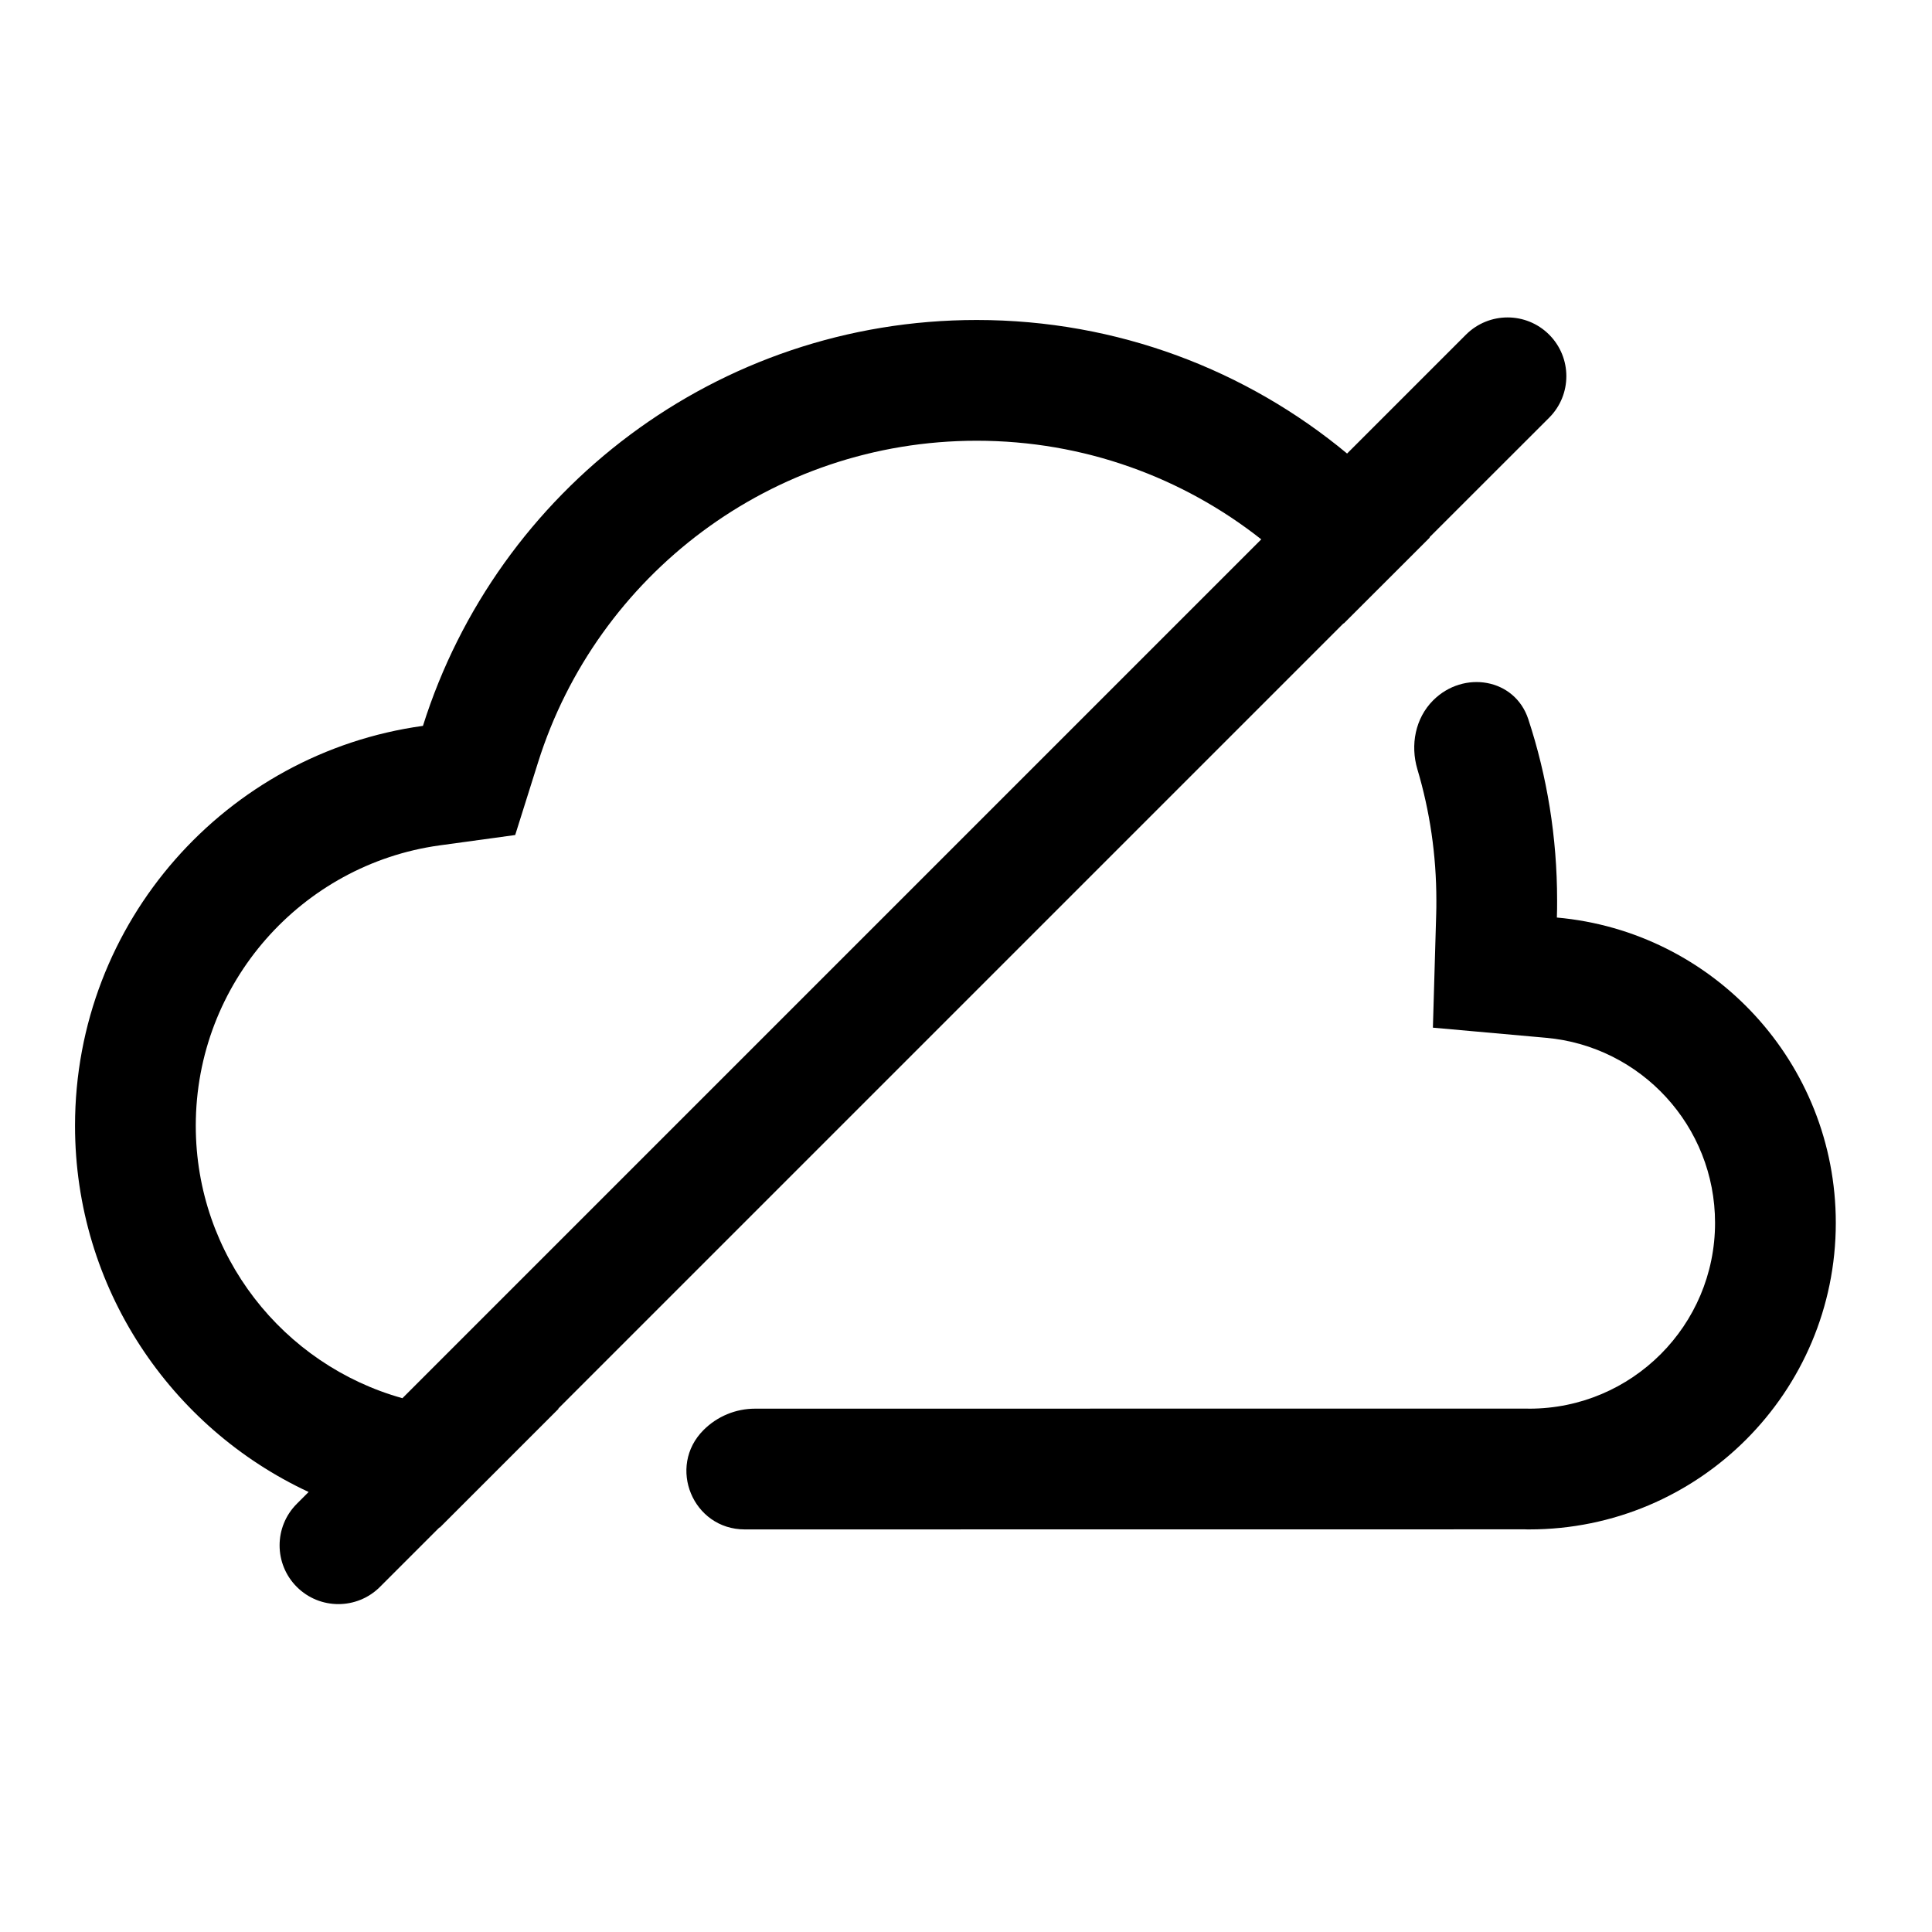 <svg width="24" height="24" viewBox="0 0 24 24" fill="none" xmlns="http://www.w3.org/2000/svg">
<path fill-rule="evenodd" clip-rule="evenodd" d="M19.244 4.157C18.959 3.872 18.497 3.872 18.211 4.157L16.734 5.634C15.486 4.598 13.882 3.975 12.133 3.975C8.906 3.975 6.175 6.094 5.254 9.017C2.812 9.354 0.932 11.449 0.932 13.984C0.932 15.999 2.12 17.736 3.834 18.534L3.687 18.681C3.402 18.966 3.402 19.428 3.687 19.713C3.972 19.998 4.435 19.998 4.72 19.713L5.458 18.975L5.463 18.976L6.94 17.499H6.934L16.69 7.743L16.692 7.746L17.761 6.678L17.758 6.674L19.244 5.189C19.529 4.904 19.529 4.442 19.244 4.157ZM15.668 6.7C14.695 5.933 13.468 5.475 12.133 5.475C9.58 5.475 7.414 7.151 6.685 9.467L6.4 10.373L5.459 10.502C3.749 10.739 2.432 12.209 2.432 13.984C2.432 15.597 3.518 16.956 4.999 17.369L15.668 6.7Z" fill="black"/>
<path d="M9.252 18.999C8.607 18.999 8.284 18.219 8.74 17.764V17.764C8.91 17.594 9.14 17.499 9.379 17.499L18.955 17.498L18.965 17.498L18.997 17.499C20.272 17.499 21.305 16.465 21.305 15.191C21.305 13.987 20.383 12.997 19.207 12.892L17.8 12.766L17.841 11.354C17.843 11.298 17.843 11.242 17.843 11.185C17.843 10.619 17.761 10.072 17.607 9.555C17.518 9.254 17.581 8.922 17.803 8.7V8.7C18.181 8.322 18.818 8.426 18.985 8.934C19.218 9.642 19.343 10.399 19.343 11.185C19.343 11.257 19.343 11.327 19.34 11.398C21.283 11.571 22.805 13.203 22.805 15.191C22.805 17.294 21.101 18.999 18.997 18.999L18.973 18.999L18.945 18.998L9.252 18.999Z" fill="black"/>
</svg>
